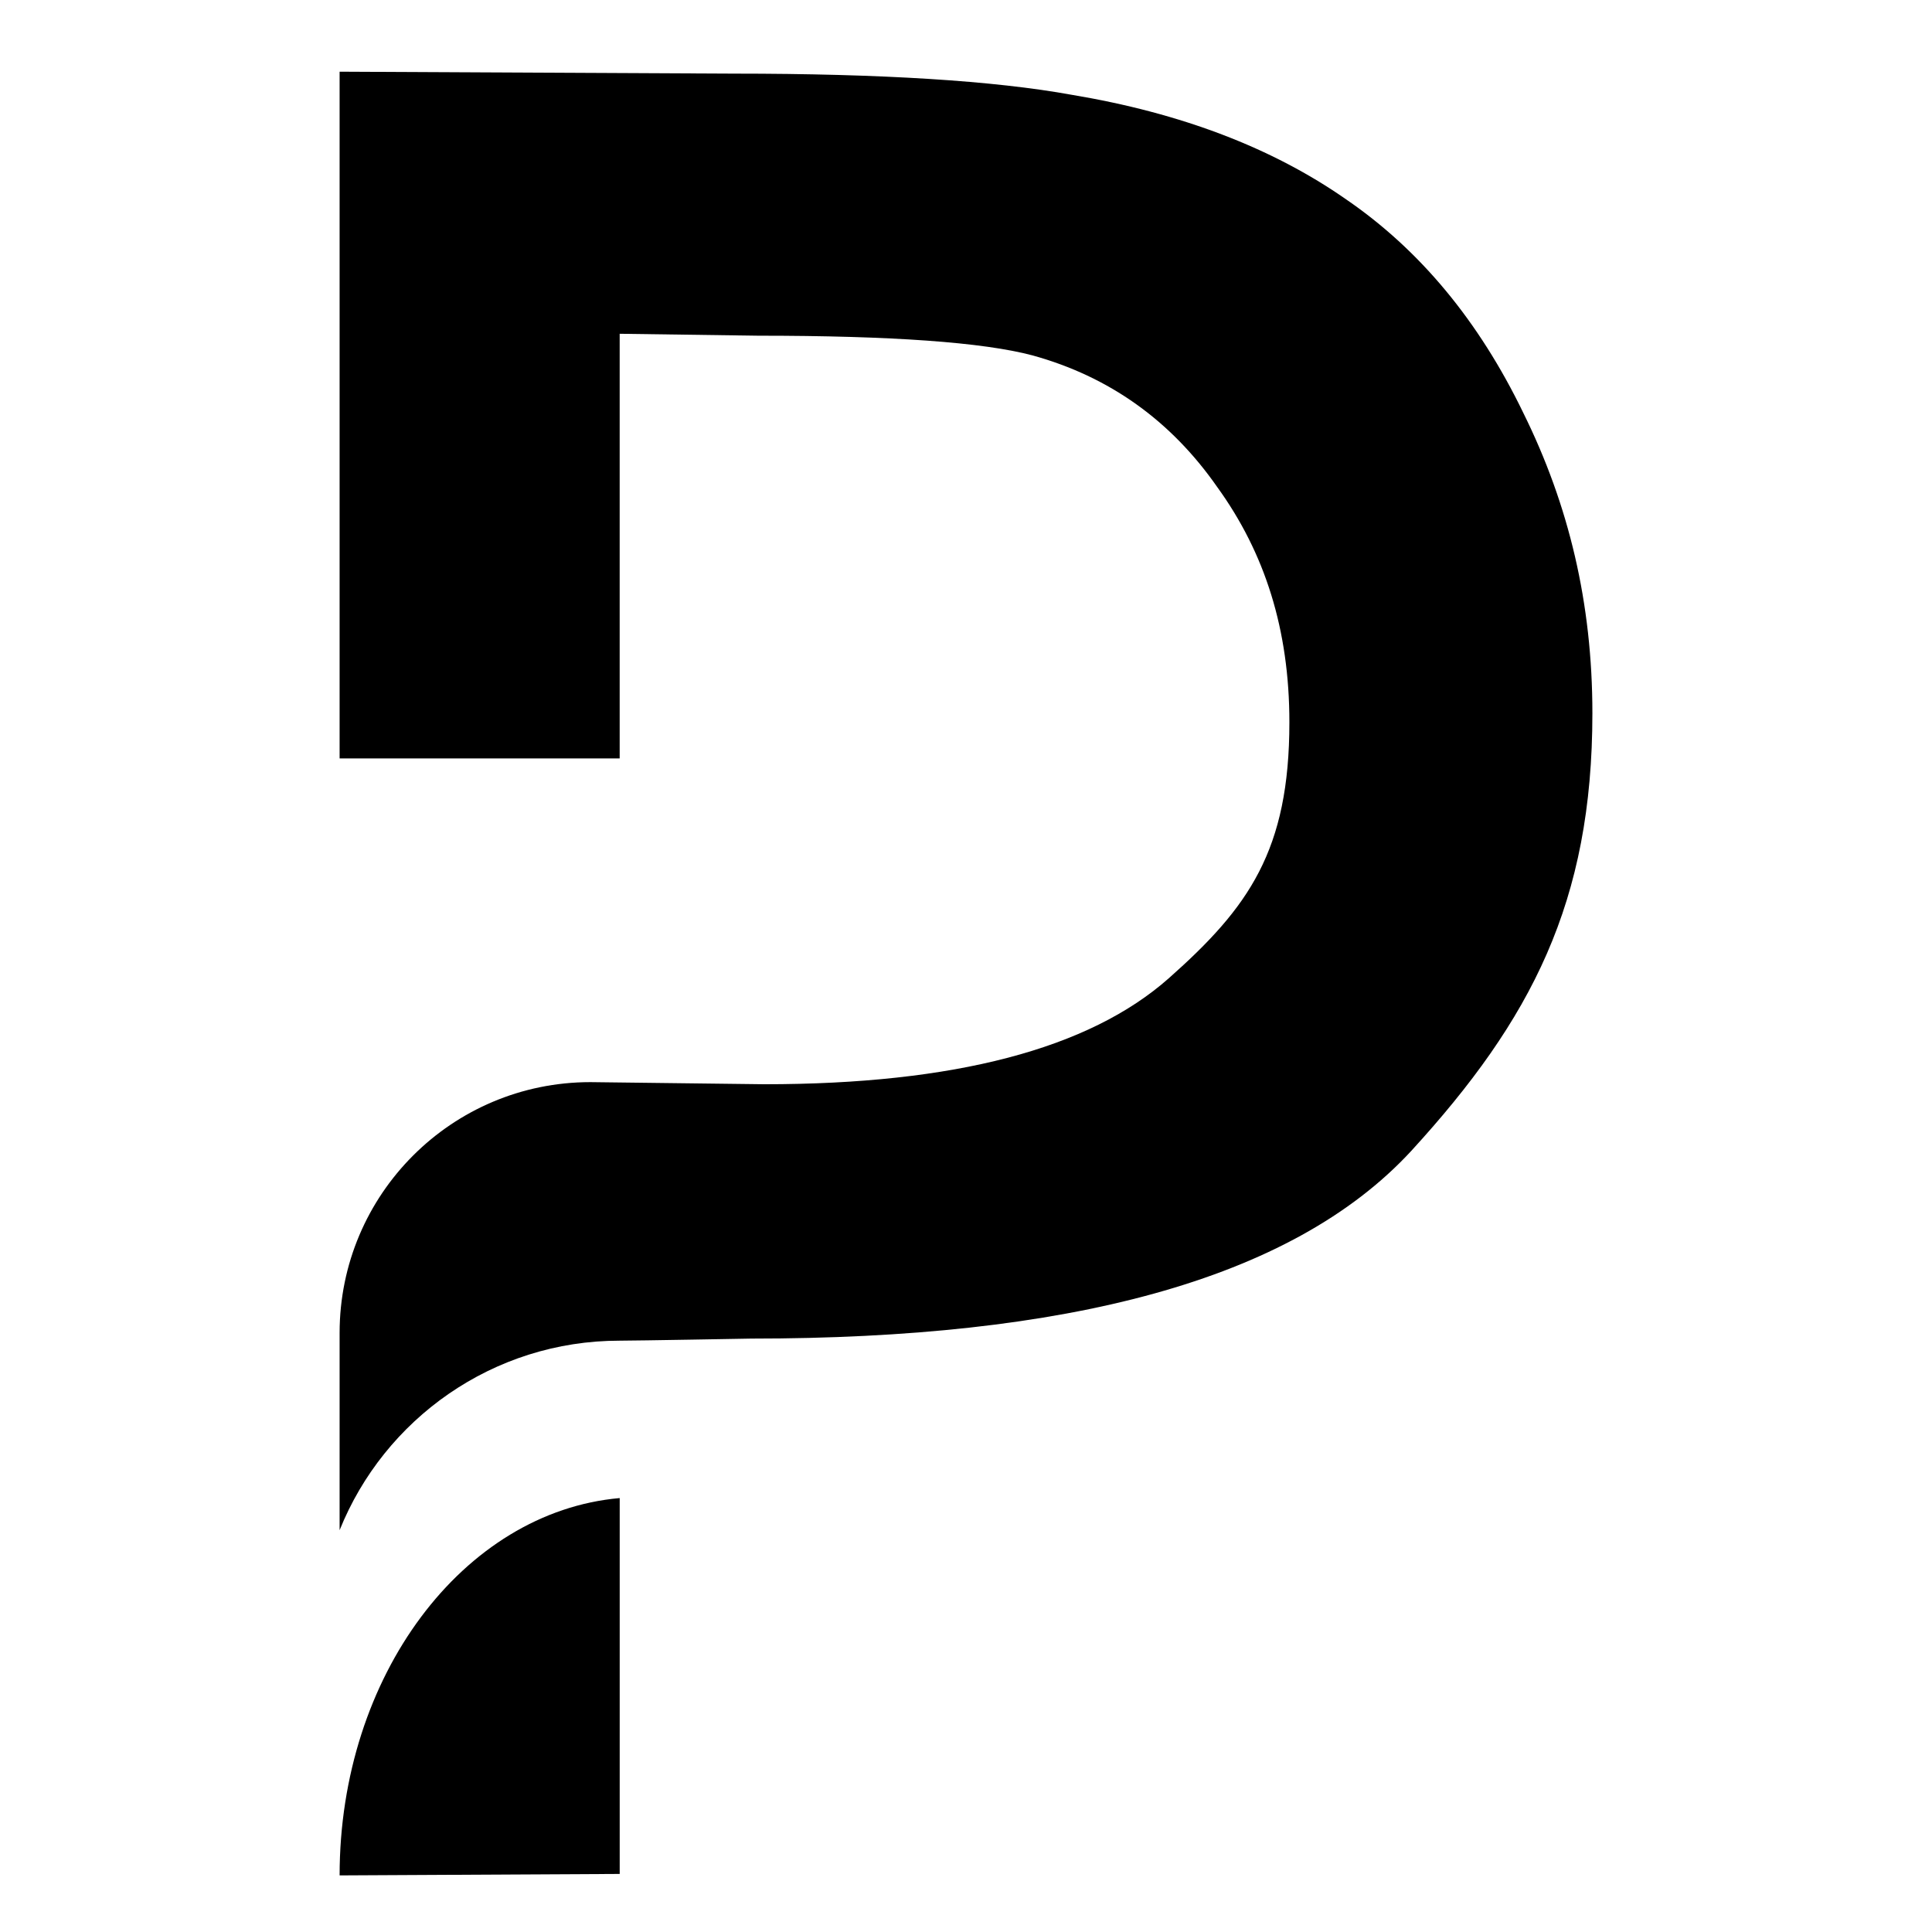 <svg viewBox="0 0 128 128" xmlns="http://www.w3.org/2000/svg" xml:space="preserve" style="fill-rule:evenodd;clip-rule:evenodd;stroke-linejoin:round;stroke-miterlimit:2"><path d="M22.5 101.382V88.309c0-9.176 7.438-16.615 16.615-16.615l11.528.14c12.579 0 21.512-2.342 26.797-7.026 5.286-4.684 7.985-8.458 7.985-16.957 0-6.155-1.629-11.224-4.773-15.573-3.078-4.417-7.159-7.327-12.245-8.732-3.279-.871-9.334-1.305-18.166-1.305l-9.186-.128v28.136H22.5V4.75l26.136.128c9.768 0 17.229.468 22.381 1.405 7.227 1.205 13.282 3.513 18.167 6.926 4.885 3.345 8.799 8.062 11.742 14.152 3.012 6.088 4.574 12.596 4.574 19.89 0 12.511-4.038 20.301-12.001 29-7.962 8.63-22.916 12.434-43.727 12.434 0 0-7.597.138-8.716.138-8.406 0-15.606 5.202-18.557 12.559ZM22.5 124.25c0-13.23 8.192-24.081 18.557-24.999v24.902L22.5 124.25Z"/></svg>